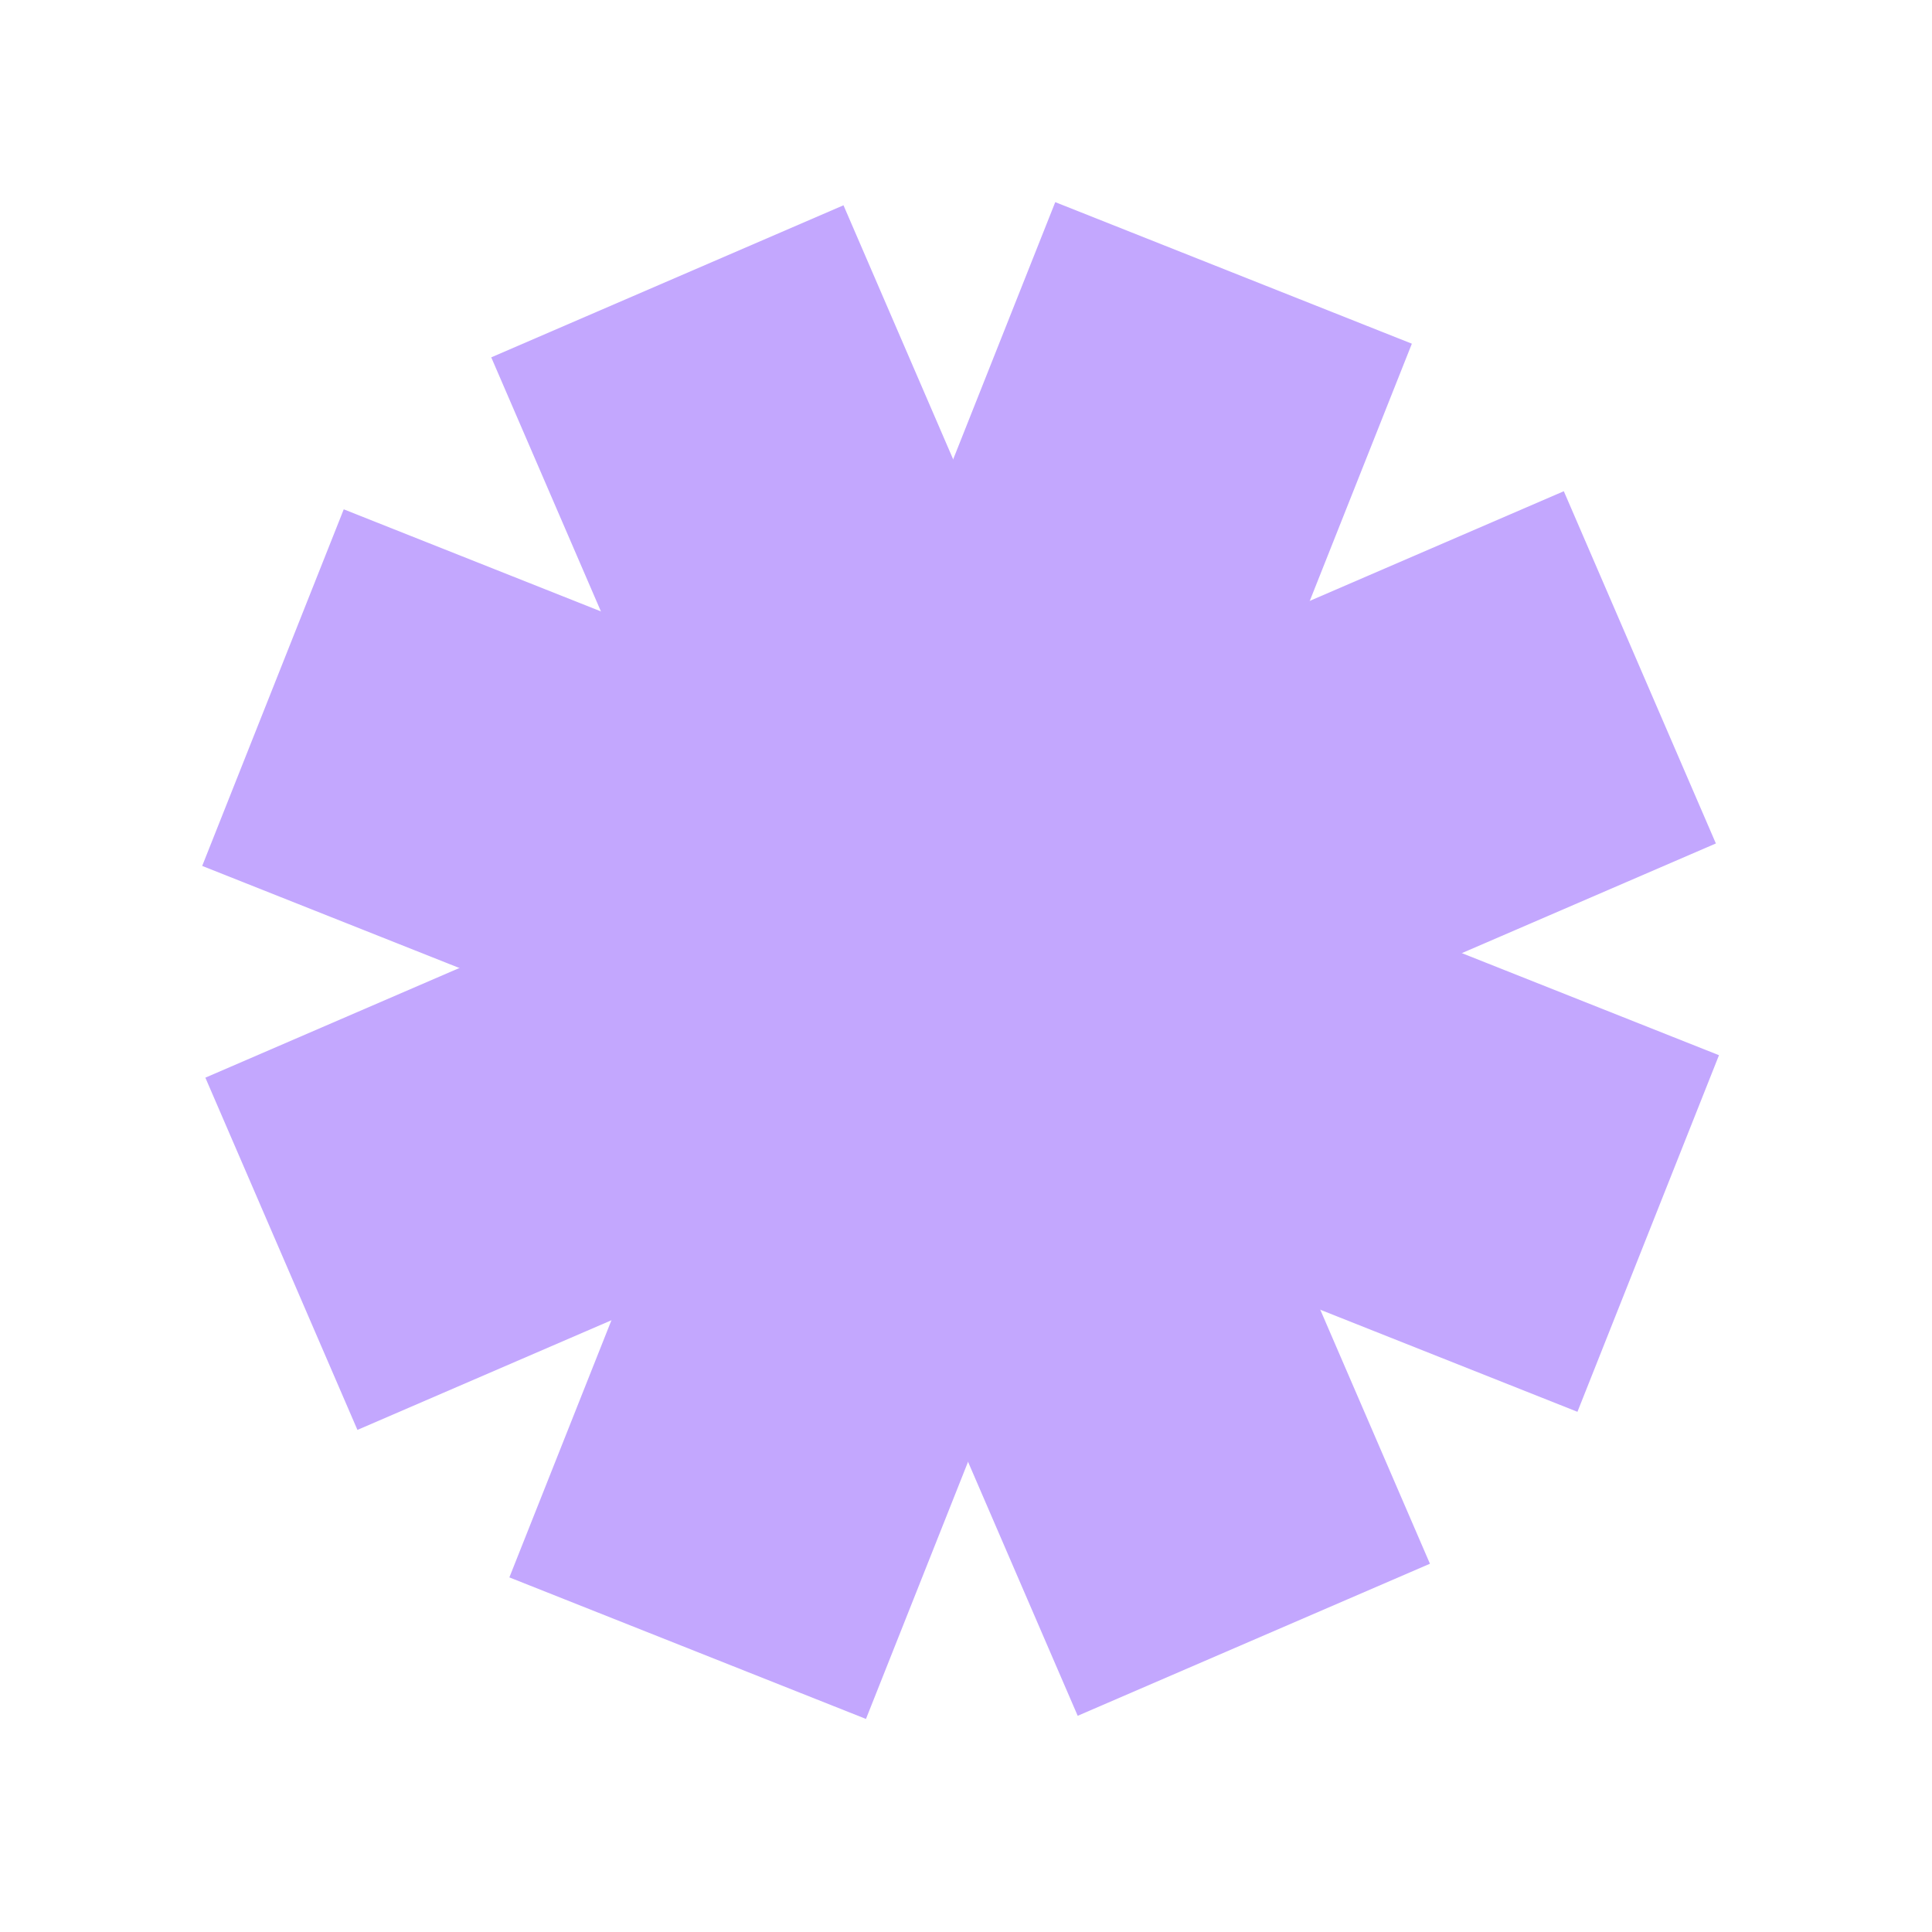 <?xml version="1.0" encoding="UTF-8"?> <svg xmlns="http://www.w3.org/2000/svg" width="75" height="75" viewBox="0 0 75 75" fill="none"> <rect x="66.731" y="40.963" width="14.894" height="57.439" transform="rotate(111.65 66.731 40.963)" fill="#C3A7FE"></rect> <rect x="33.617" y="66.729" width="14.894" height="57.439" transform="rotate(-158.35 33.617 66.729)" fill="#C3A7FE"></rect> <rect x="55.51" y="60.704" width="14.894" height="57.439" transform="rotate(156.65 55.51 60.704)" fill="#C3A7FE"></rect> <rect x="60.707" y="19.069" width="14.894" height="57.439" transform="rotate(66.65 60.707 19.069)" fill="#C3A7FE"></rect> </svg> 